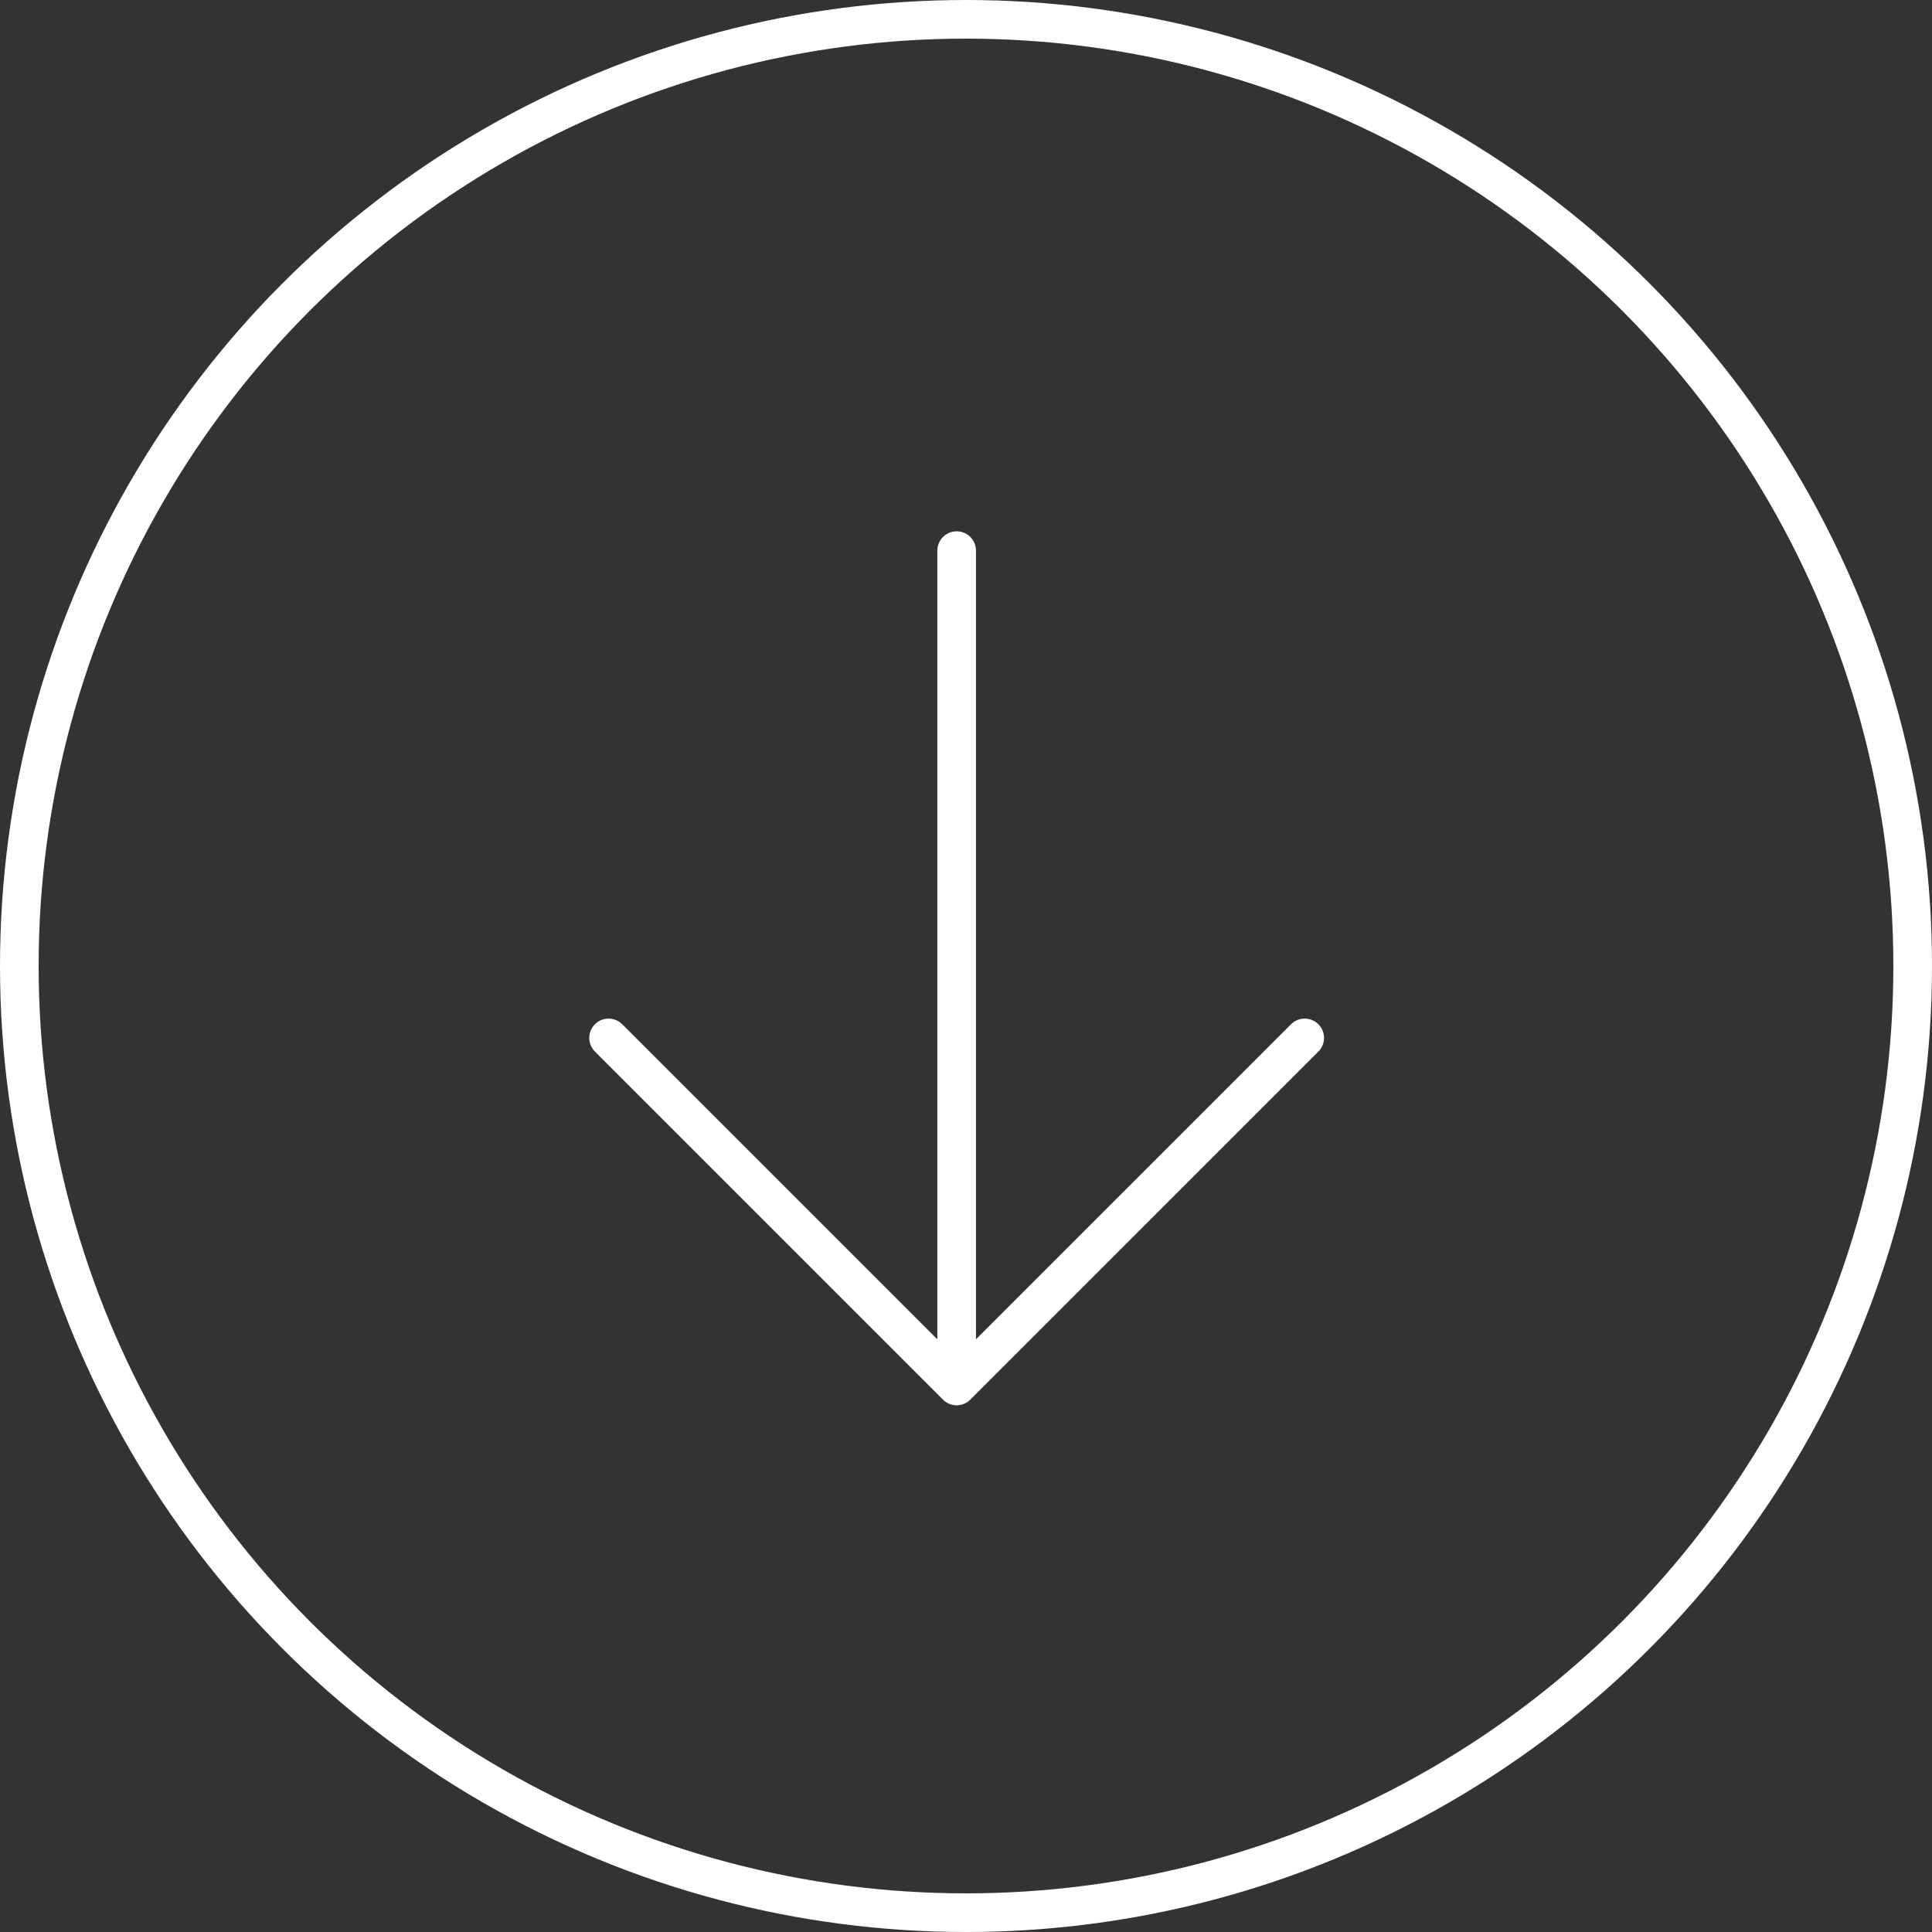<svg xmlns="http://www.w3.org/2000/svg" width="100" height="100" viewBox="0 0 100 100">
  <rect x="0" y="0" width="100" height="100" fill="#333333" stroke="none"/>
  <g id="Group_335" data-name="Group 335" transform="translate(-910 -938)">
    <g id="Ellipse_4" data-name="Ellipse 4" transform="translate(910 938)" fill="none" stroke="#fff" stroke-width="2">
      <circle cx="50" cy="50" r="50" stroke="none"/>
      <circle cx="50" cy="50" r="49" fill="none"/>
    </g>
    <path id="Path_80" data-name="Path 80" d="M40.532,28.222,22.516,46.238m0,0L4.5,28.222M22.516,46.238V3" transform="translate(937 963.5)" fill="none" stroke="#fff" stroke-linecap="round" stroke-linejoin="round" stroke-width="2"/>
  </g>
</svg>
